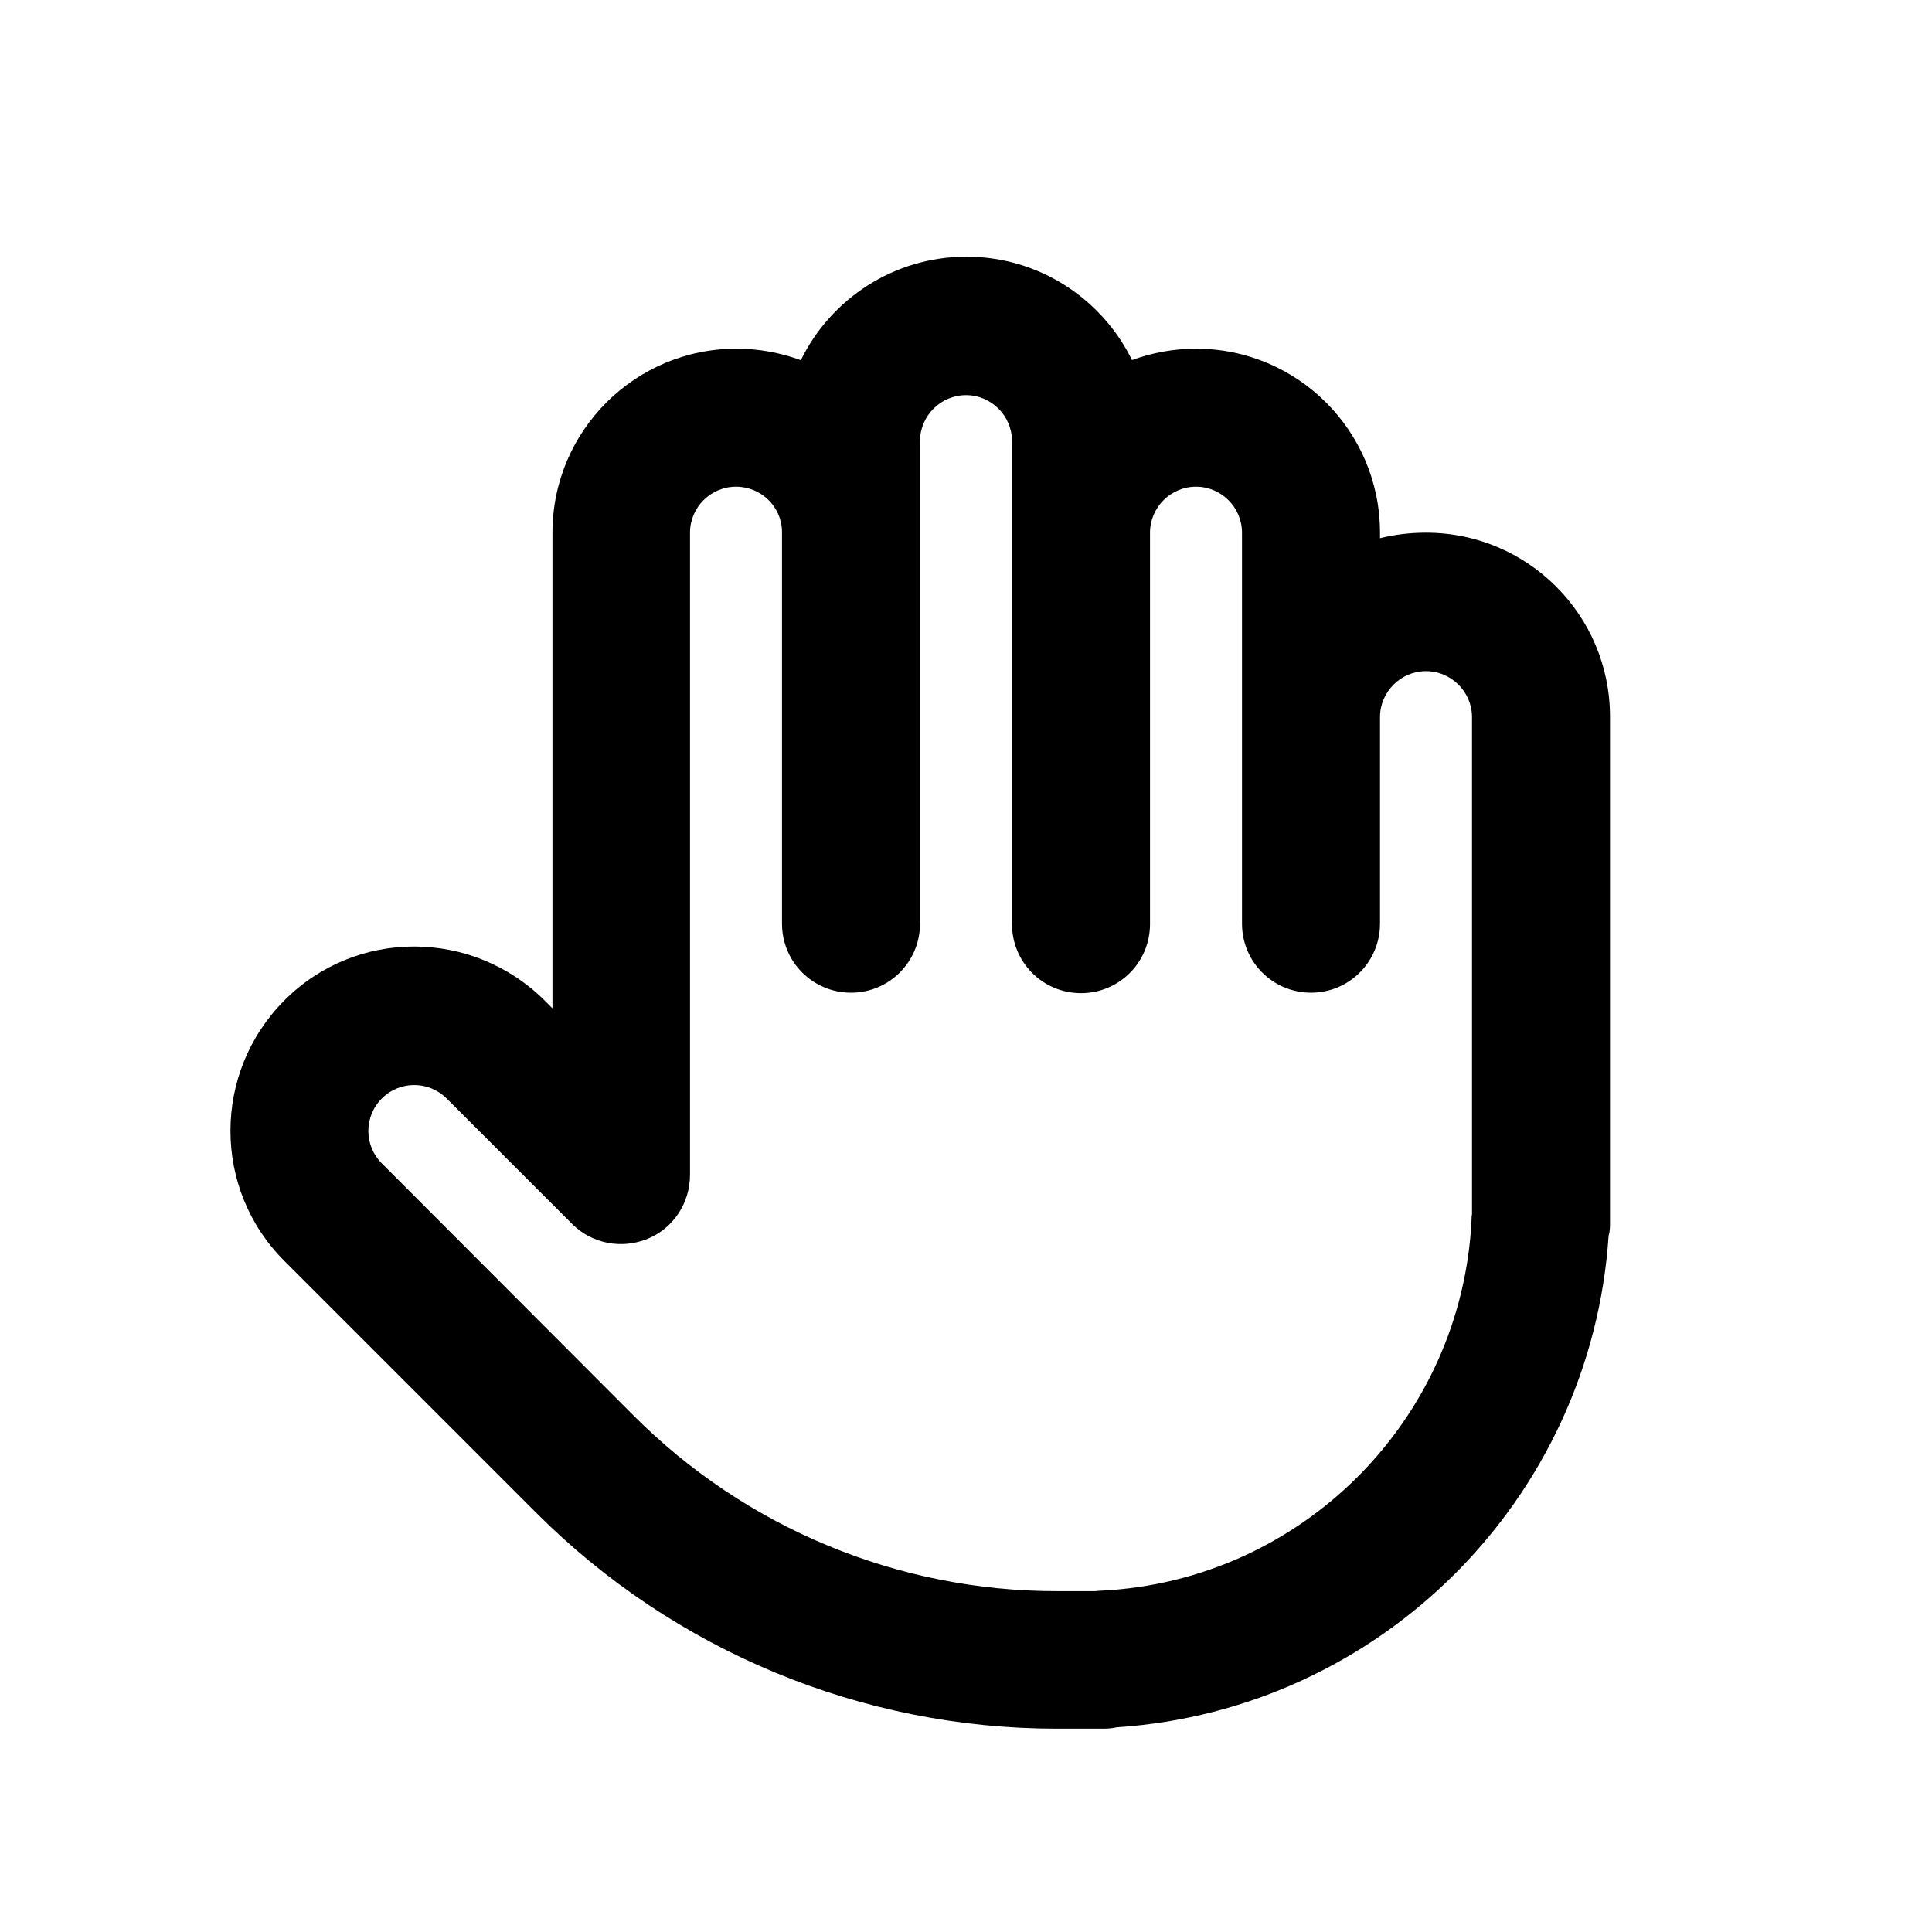 <?xml version="1.0" encoding="UTF-8"?>
<svg xmlns="http://www.w3.org/2000/svg" id="Layer_1" viewBox="0 0 42 42">
  <defs>
    <style>.cls-1{stroke-width:0px;}</style>
  </defs>
  <path class="cls-1" d="m24.6,7.83c.44-.16.91-.25,1.4-.25,2.21,0,4,1.79,4,4v.12c.32-.08.66-.12,1-.12,2.21,0,4,1.79,4,4v11c0,.09,0,.19-.03.28-.38,5.73-4.96,10.31-10.69,10.69-.09.02-.19.03-.28.03h-1.03c-4.24,0-8.31-1.69-11.31-4.69l-5.48-5.48c-1.56-1.56-1.56-4.09,0-5.66s4.09-1.56,5.66,0l.17.17v-10.34c0-2.21,1.79-4,4-4,.49,0,.96.09,1.4.25.65-1.33,2.02-2.25,3.6-2.25s2.95.92,3.6,2.25Zm-4.6,12.25c0,.83-.67,1.5-1.5,1.5s-1.5-.67-1.5-1.5v-8.51c0-.55-.45-.99-1-.99s-1,.45-1,1v13.96c0,.61-.36,1.16-.92,1.39-.56.23-1.21.11-1.64-.32l-2.73-2.73c-.39-.39-1.02-.39-1.41,0s-.39,1.02,0,1.41l5.48,5.49c2.44,2.44,5.74,3.81,9.19,3.81h.84s.08-.01.12-.01c4.36-.21,7.85-3.71,8.06-8.06,0-.04,0-.08.01-.12v-10.81c0-.55-.45-1-1-1s-1,.45-1,1h0v4.49c0,.83-.67,1.5-1.5,1.5s-1.5-.67-1.5-1.5v-5h0v-3.5c0-.55-.45-1-1-1s-1,.45-1,1h0v8.51c0,.83-.67,1.5-1.5,1.5s-1.5-.67-1.5-1.5v-8.5h0v-2c0-.55-.45-1-1-1s-1,.45-1,1v2h0v8.5Z"></path>
</svg>
